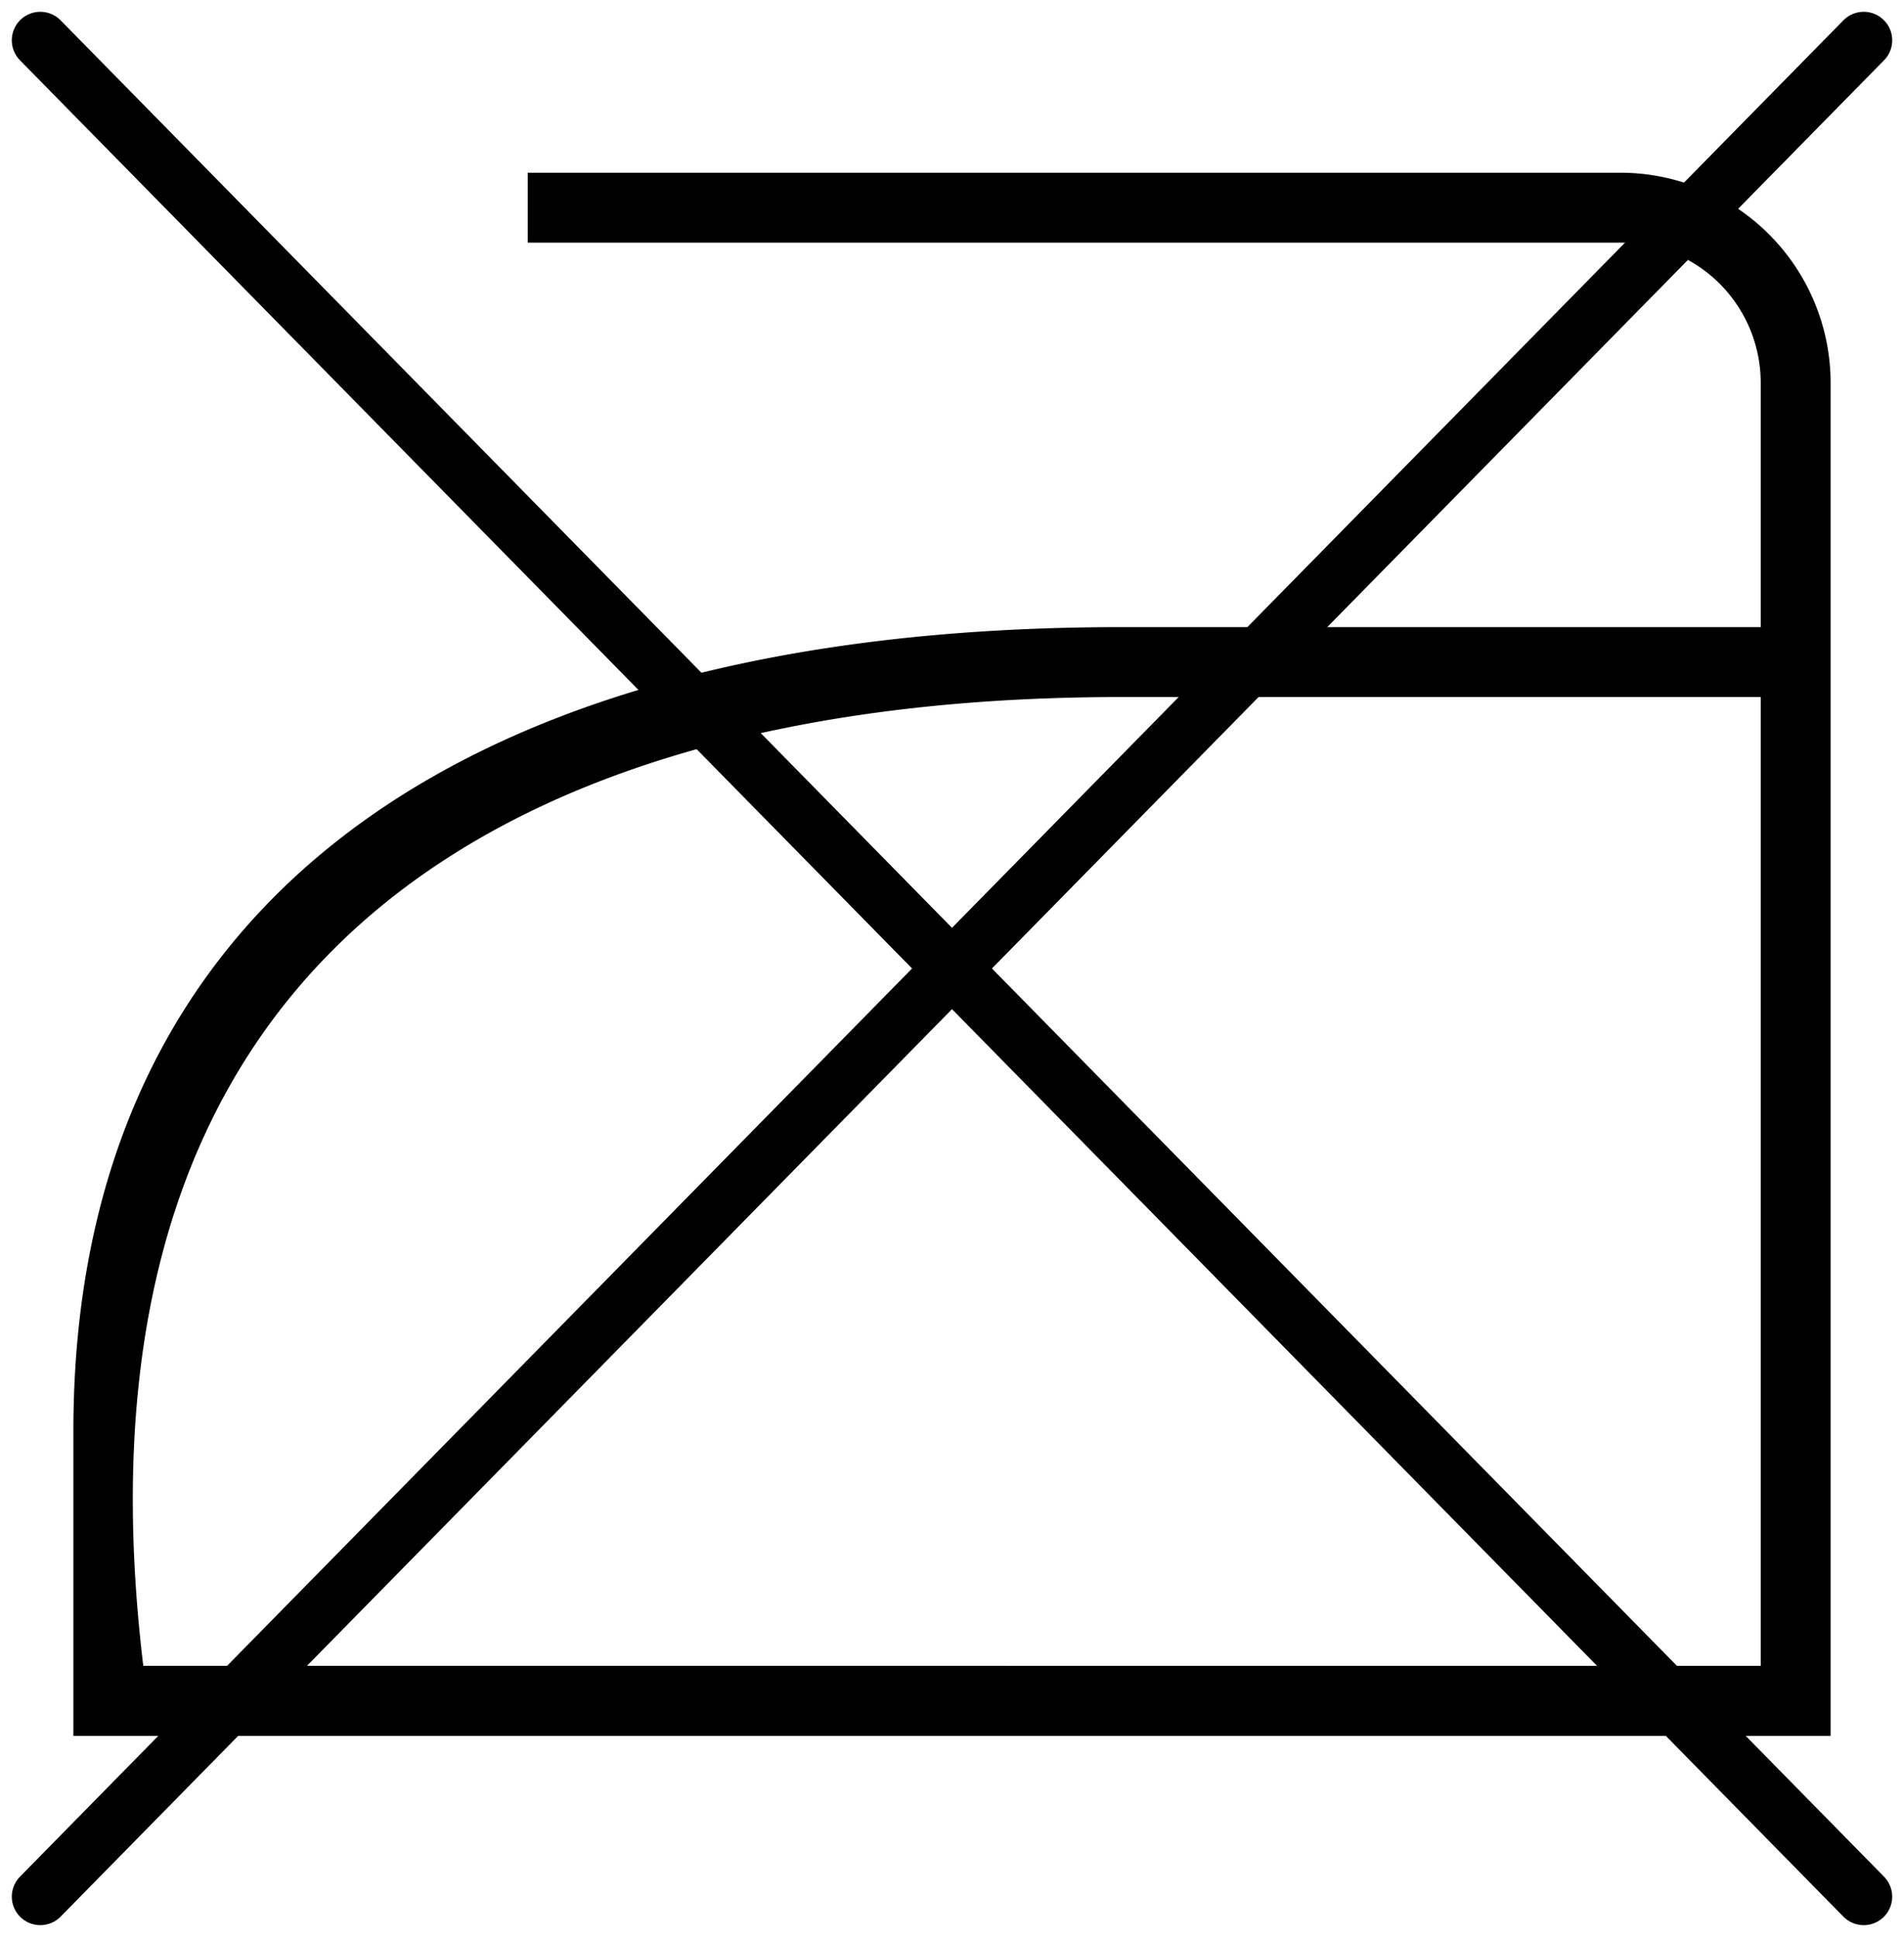 <svg viewBox="0 0 66.828 67.976" height="67.976" width="66.828" xmlns="http://www.w3.org/2000/svg">
  <g transform="translate(-1144.424 -123.585)" data-sanitized-data-name="Group 10" data-name="Group 10" id="Group_10">
    <g transform="translate(254 -0.499)" data-sanitized-data-name="Group 9" data-name="Group 9" id="Group_9">
      <g transform="translate(890 106.146)" id="iron-laundry-clothes-svgrepo-com">
        <path d="M57.316,24H18.946v2.453h38.37a4.921,4.921,0,0,1,4.907,4.907v8.586H39.8C16.125,39.946,3,50,3,68.159v10.7H64.676V31.36A7.381,7.381,0,0,0,57.316,24Zm4.907,52.4H5.453c-3.717-30.889,21.712-34,34.346-34H62.223Z" data-sanitized-data-name="Path 8" data-name="Path 8" id="Path_8"></path>
      </g>
    </g>
    <line stroke-width="2" stroke-linecap="round" stroke="#000" fill="none" transform="translate(1145.838 124.999)" y2="65.148" x2="64" data-sanitized-data-name="Line 3" data-name="Line 3" id="Line_3"></line>
    <line stroke-width="2" stroke-linecap="round" stroke="#000" fill="none" transform="translate(1145.838 124.999)" y2="65.148" x1="64" data-sanitized-data-name="Line 4" data-name="Line 4" id="Line_4"></line>
  </g>
</svg>
